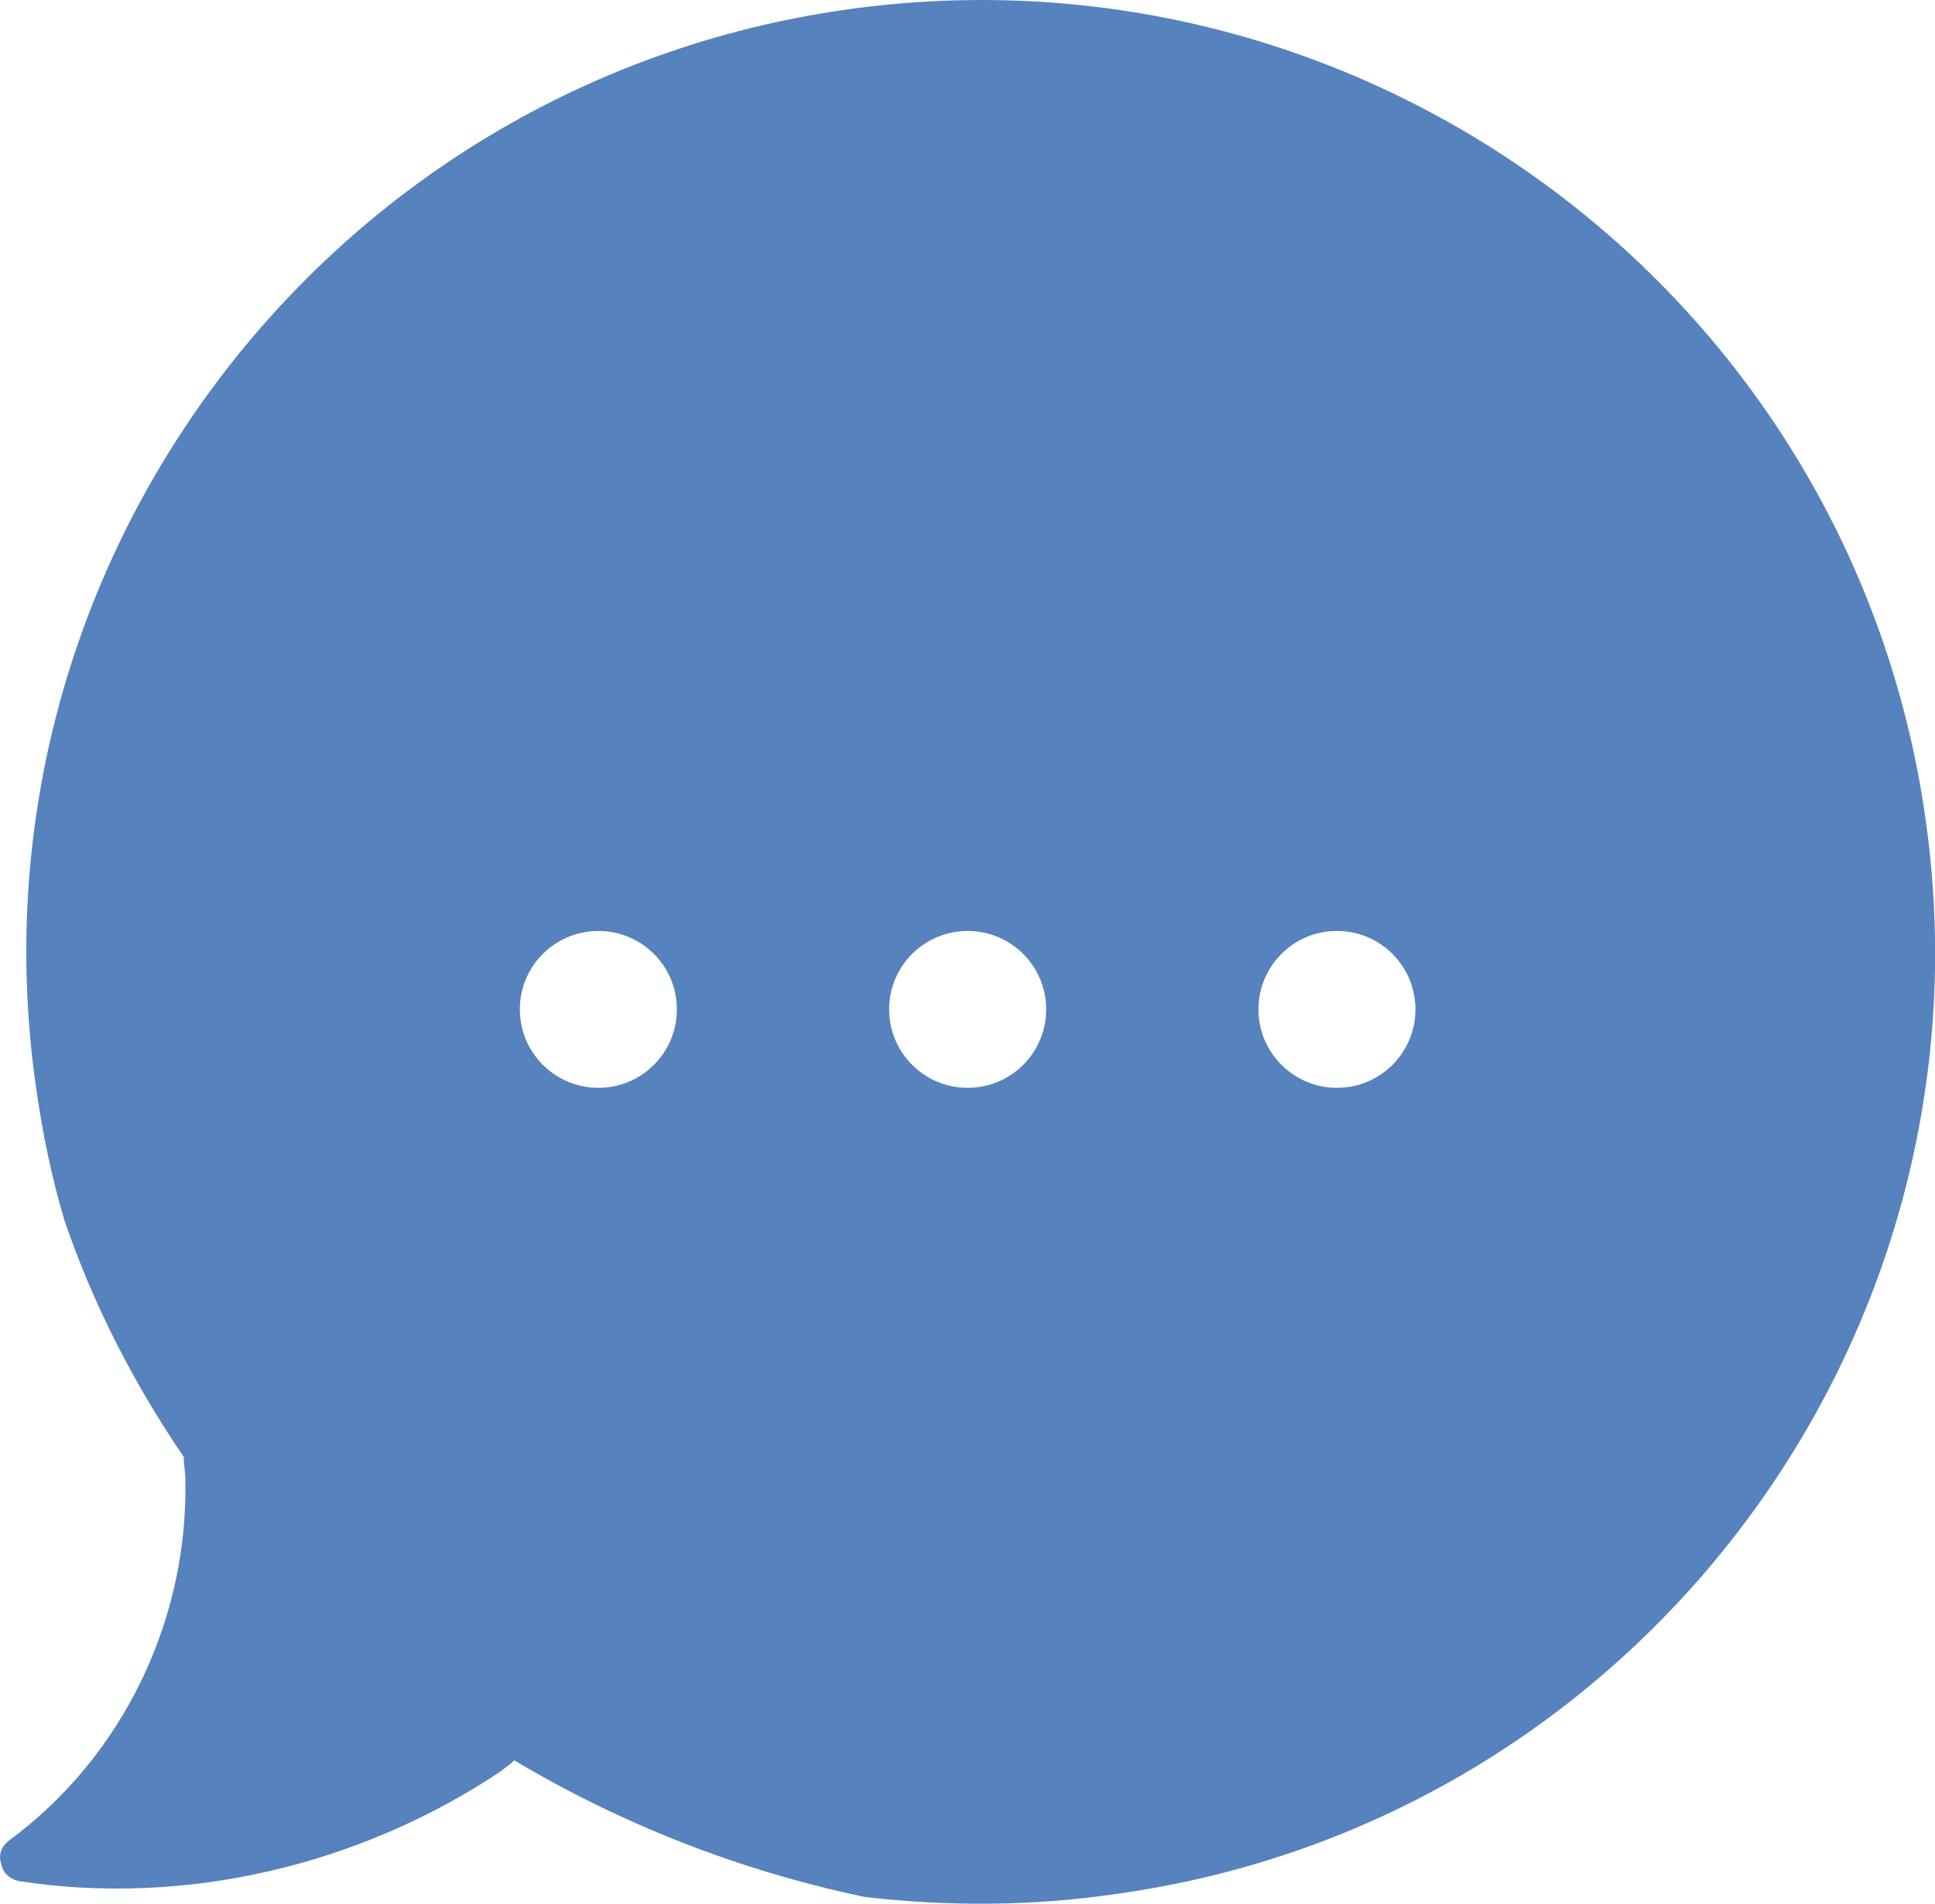 <svg width="62" height="61" viewBox="0 0 62 61" fill="none" xmlns="http://www.w3.org/2000/svg">
<g clip-path="url(#clip0_915_248)">
<path d="M61.697 26.24C59.328 9.522 43.851 -2.059 27.113 0.307C10.426 2.674 -1.22 18.133 1.149 34.8C1.351 36.261 1.654 37.721 2.057 39.081C2.964 41.749 4.275 44.318 5.888 46.684C5.888 46.936 5.939 47.188 5.939 47.389C6.04 51.921 3.922 56.302 0.292 58.971C0.04 59.172 -0.06 59.424 0.04 59.726C0.091 60.028 0.343 60.23 0.645 60.28C5.939 61.086 11.485 59.776 15.971 56.806C16.123 56.705 16.224 56.604 16.375 56.503L16.476 56.403C19.853 58.417 23.634 59.928 27.718 60.784C30.34 61.086 33.062 61.086 35.784 60.683C52.421 58.367 64.067 42.908 61.697 26.24ZM19.173 34.856C17.786 34.856 16.657 33.733 16.657 32.343C16.657 30.953 17.781 29.83 19.173 29.83C20.564 29.83 21.688 30.953 21.688 32.343C21.688 33.733 20.564 34.856 19.173 34.856ZM31.005 34.856C29.619 34.856 28.489 33.733 28.489 32.343C28.489 30.953 29.614 29.83 31.005 29.83C32.397 29.83 33.521 30.953 33.521 32.343C33.521 33.733 32.397 34.856 31.005 34.856ZM42.837 34.856C41.451 34.856 40.322 33.733 40.322 32.343C40.322 30.953 41.446 29.83 42.837 29.83C44.229 29.83 45.353 30.953 45.353 32.343C45.353 33.733 44.229 34.856 42.837 34.856Z" fill="#5682BE"/>
</g>
<defs>
<clipPath id="clip0_915_248">
<rect width="62" height="61" fill="white"/>
</clipPath>
</defs>
</svg>
